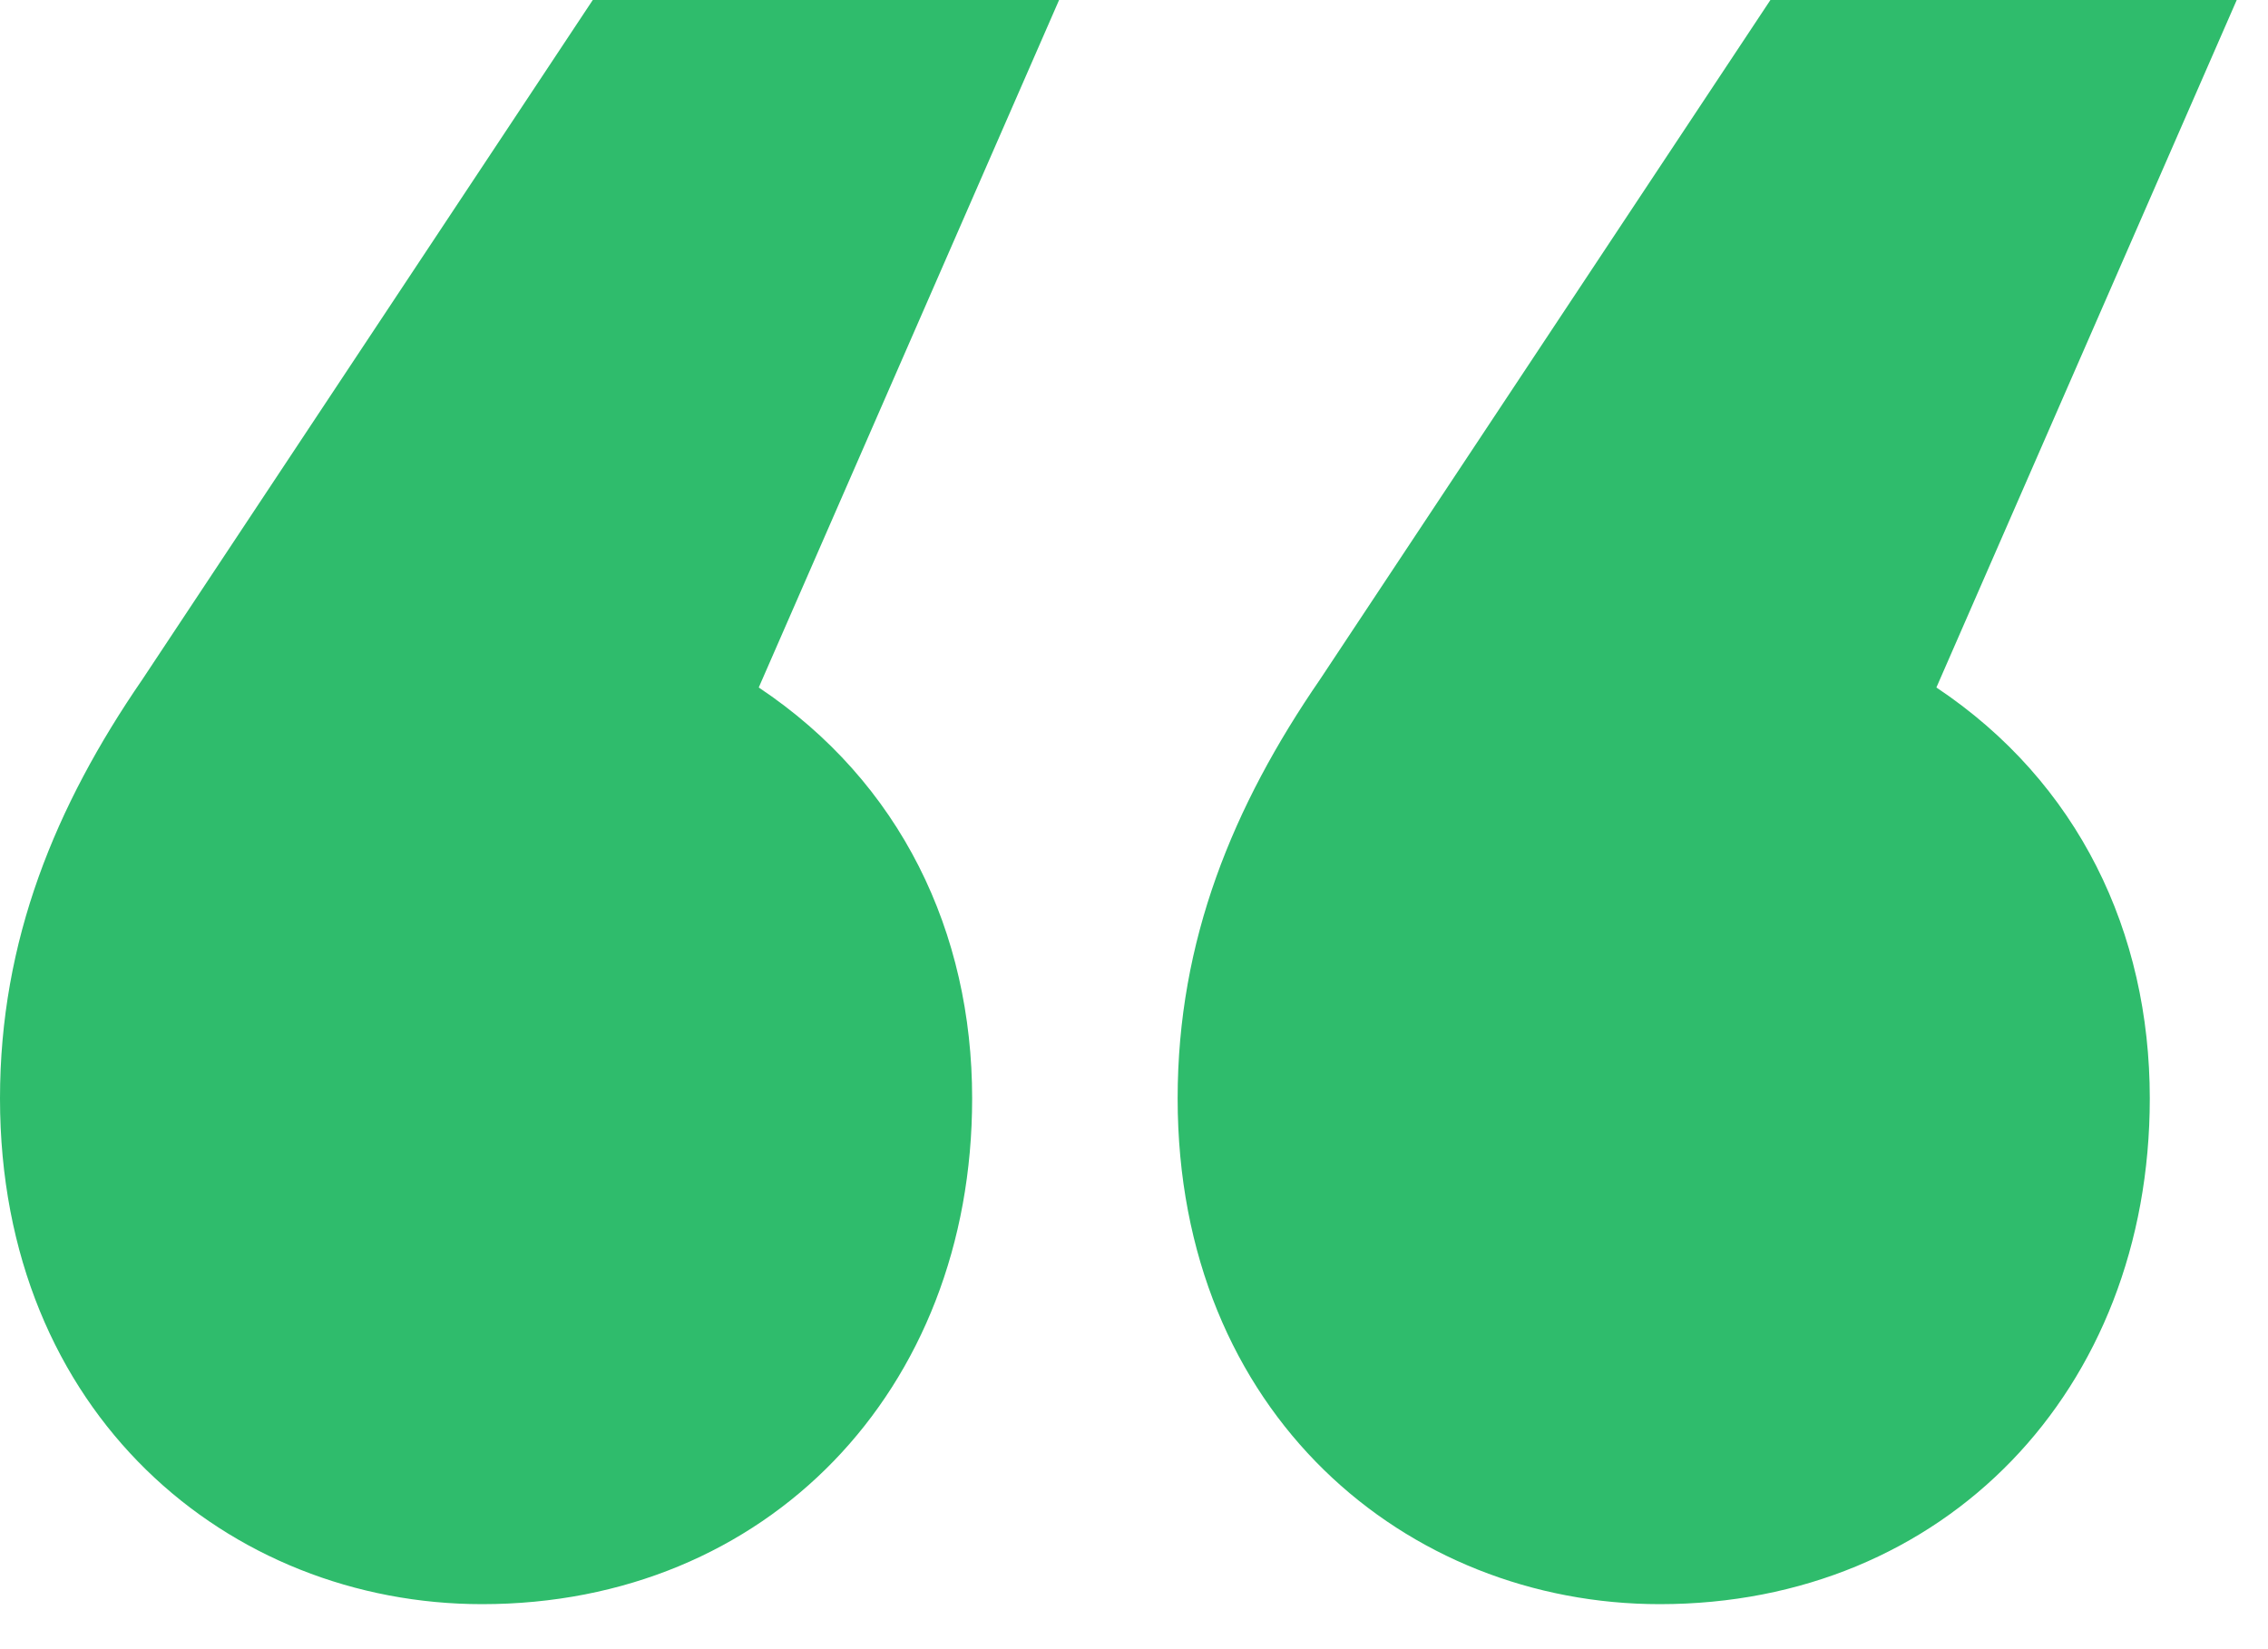 <svg width="33" height="24" viewBox="0 0 33 24" fill="none" xmlns="http://www.w3.org/2000/svg">
<path d="M15.41 0L11.04 10.005C13.11 11.385 14.145 13.57 14.145 15.985C14.145 20.24 11.155 23.345 7.015 23.345C3.335 23.345 0 20.585 0 15.985C0 13.685 0.805 11.73 2.07 9.89L8.625 0H15.41ZM32.545 0L28.175 10.005C30.245 11.385 31.28 13.57 31.28 15.985C31.28 20.24 28.29 23.345 24.15 23.345C20.47 23.345 17.135 20.585 17.135 15.985C17.135 13.685 17.94 11.73 19.205 9.89L25.76 0H32.545Z" fill="#2FBC6C"/>
</svg>
